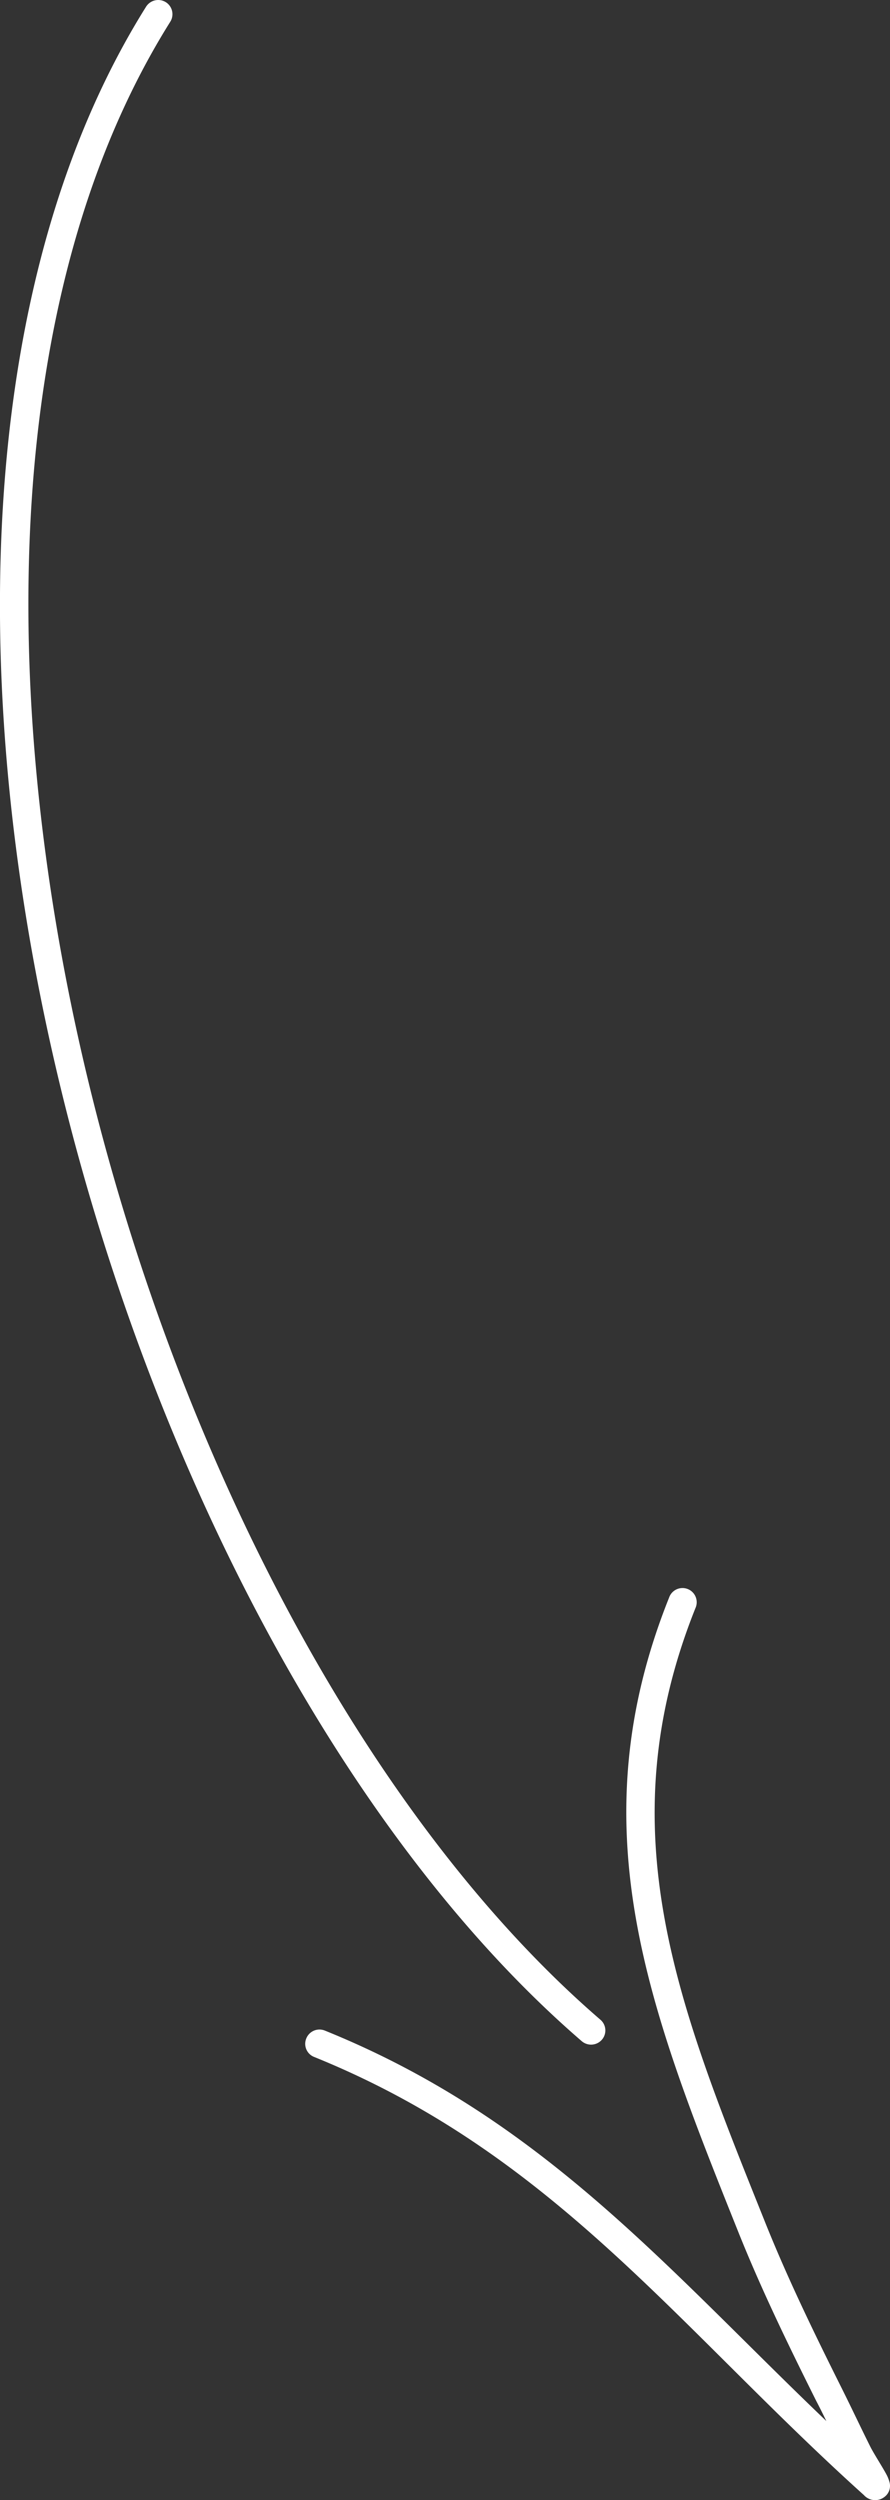 <svg id="_65a8fc369d67b1e7998d1637_pricing-arrow" data-name="65a8fc369d67b1e7998d1637_pricing-arrow" xmlns="http://www.w3.org/2000/svg" width="34.554" height="96.986" viewBox="0 0 34.554 96.986">
  <rect x="0" y="0" width="34.554" height="96.986" fill="#333333" stroke="none"/>
  <path id="Path_16645" data-name="Path 16645" d="M27.058,1.069c-5.252,8.376-6.6,20.128-5.1,32.25C24.206,51.431,32.793,70.363,43.974,80a.557.557,0,0,0,.778-.058.547.547,0,0,0-.058-.778C33.688,69.675,25.264,51.018,23.058,33.181c-1.469-11.847-.2-23.34,4.937-31.525A.551.551,0,0,0,27.82.894.557.557,0,0,0,27.058,1.069Z" transform="translate(-21.385 -0.811)" fill="#fff" fill-rule="evenodd"/>
  <path id="Path_16646" data-name="Path 16646" d="M20.441,151.188C14.25,145.272,9.414,139.452.969,136.039a.552.552,0,0,0-.72.307.546.546,0,0,0,.3.714c9.291,3.757,14.128,10.5,21.35,17a.586.586,0,0,0,.794.074.534.534,0,0,0,.206-.55,1.348,1.348,0,0,0-.122-.318c-.148-.28-.5-.825-.63-1.085-.376-.752-.73-1.508-1.106-2.259-1.074-2.148-2.122-4.3-3.011-6.53-3.339-8.329-6.122-15.117-2.672-23.742a.551.551,0,1,0-1.021-.412c-3.572,8.921-.783,15.953,2.667,24.567.9,2.254,1.963,4.439,3.048,6.609C20.187,150.67,20.314,150.928,20.441,151.188Z" transform="translate(11.642 -57.264)" fill="#fff" fill-rule="evenodd"/>
</svg>
